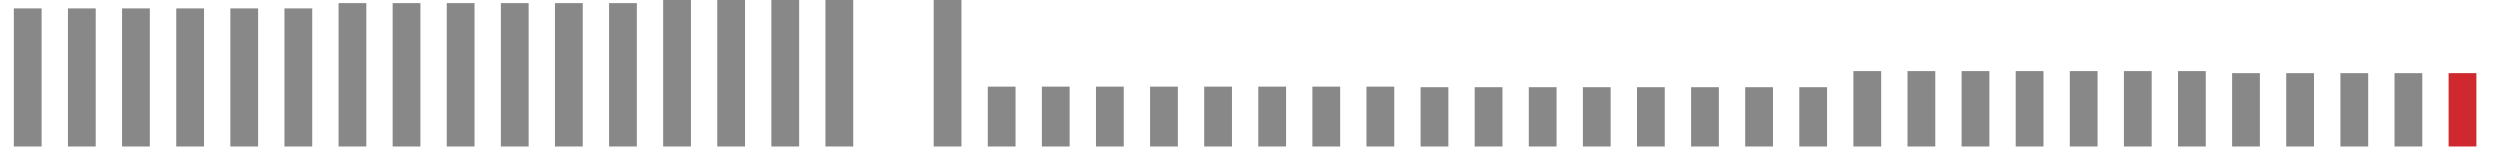 <?xml version="1.0"?>
<svg height="16" version="1.1" width="256" xmlns:xlink="http://www.w3.org/1999/xlink" xmlns="http://www.w3.org/2000/svg"><g><g fill="none" stroke-width="2.844px" stroke="#888"><line x1="2.84" x2="2.84" y1="0.86" y2="15.00" /><line x1="8.38" x2="8.38" y1="0.86" y2="15.00" /><line x1="13.92" x2="13.92" y1="0.86" y2="15.00" /><line x1="19.47" x2="19.47" y1="0.86" y2="15.00" /><line x1="25.01" x2="25.01" y1="0.86" y2="15.00" /><line x1="30.55" x2="30.55" y1="0.86" y2="15.00" /><line x1="36.09" x2="36.09" y1="0.32" y2="15.00" /><line x1="41.63" x2="41.63" y1="0.32" y2="15.00" /><line x1="47.17" x2="47.17" y1="0.32" y2="15.00" /><line x1="52.71" x2="52.71" y1="0.32" y2="15.00" /><line x1="58.25" x2="58.25" y1="0.32" y2="15.00" /><line x1="63.79" x2="63.79" y1="0.32" y2="15.00" /><line x1="69.33" x2="69.33" y1="0.00" y2="15.00" /><line x1="74.87" x2="74.87" y1="0.00" y2="15.00" /><line x1="80.41" x2="80.41" y1="0.00" y2="15.00" /><line x1="85.95" x2="85.95" y1="0.00" y2="15.00" /><line x1="97.03" x2="97.03" y1="0.00" y2="15.00" /><line x1="102.57" x2="102.57" y1="8.87" y2="15.00" /><line x1="108.11" x2="108.11" y1="8.87" y2="15.00" /><line x1="113.65" x2="113.65" y1="8.87" y2="15.00" /><line x1="119.19" x2="119.19" y1="8.87" y2="15.00" /><line x1="124.73" x2="124.73" y1="8.87" y2="15.00" /><line x1="130.27" x2="130.27" y1="8.87" y2="15.00" /><line x1="135.81" x2="135.81" y1="8.87" y2="15.00" /><line x1="141.35" x2="141.35" y1="8.87" y2="15.00" /><line x1="146.89" x2="146.89" y1="8.93" y2="15.00" /><line x1="152.43" x2="152.43" y1="8.93" y2="15.00" /><line x1="157.97" x2="157.97" y1="8.93" y2="15.00" /><line x1="163.51" x2="163.51" y1="8.93" y2="15.00" /><line x1="169.05" x2="169.05" y1="8.93" y2="15.00" /><line x1="174.59" x2="174.59" y1="8.93" y2="15.00" /><line x1="180.13" x2="180.13" y1="8.93" y2="15.00" /><line x1="185.67" x2="185.67" y1="8.93" y2="15.00" /><line x1="191.21" x2="191.21" y1="7.28" y2="15.00" /><line x1="196.75" x2="196.75" y1="7.28" y2="15.00" /><line x1="202.29" x2="202.29" y1="7.28" y2="15.00" /><line x1="207.83" x2="207.83" y1="7.28" y2="15.00" /><line x1="213.37" x2="213.37" y1="7.28" y2="15.00" /><line x1="218.91" x2="218.91" y1="7.28" y2="15.00" /><line x1="224.45" x2="224.45" y1="7.28" y2="15.00" /><line x1="229.99" x2="229.99" y1="7.49" y2="15.00" /><line x1="235.53" x2="235.53" y1="7.49" y2="15.00" /><line x1="241.08" x2="241.08" y1="7.49" y2="15.00" /><line x1="246.62" x2="246.62" y1="7.49" y2="15.00" /></g><g fill="none" stroke-width="2.844px" stroke="#cf292f"><line x1="252.16" x2="252.16" y1="7.49" y2="15.00" /></g></g></svg>